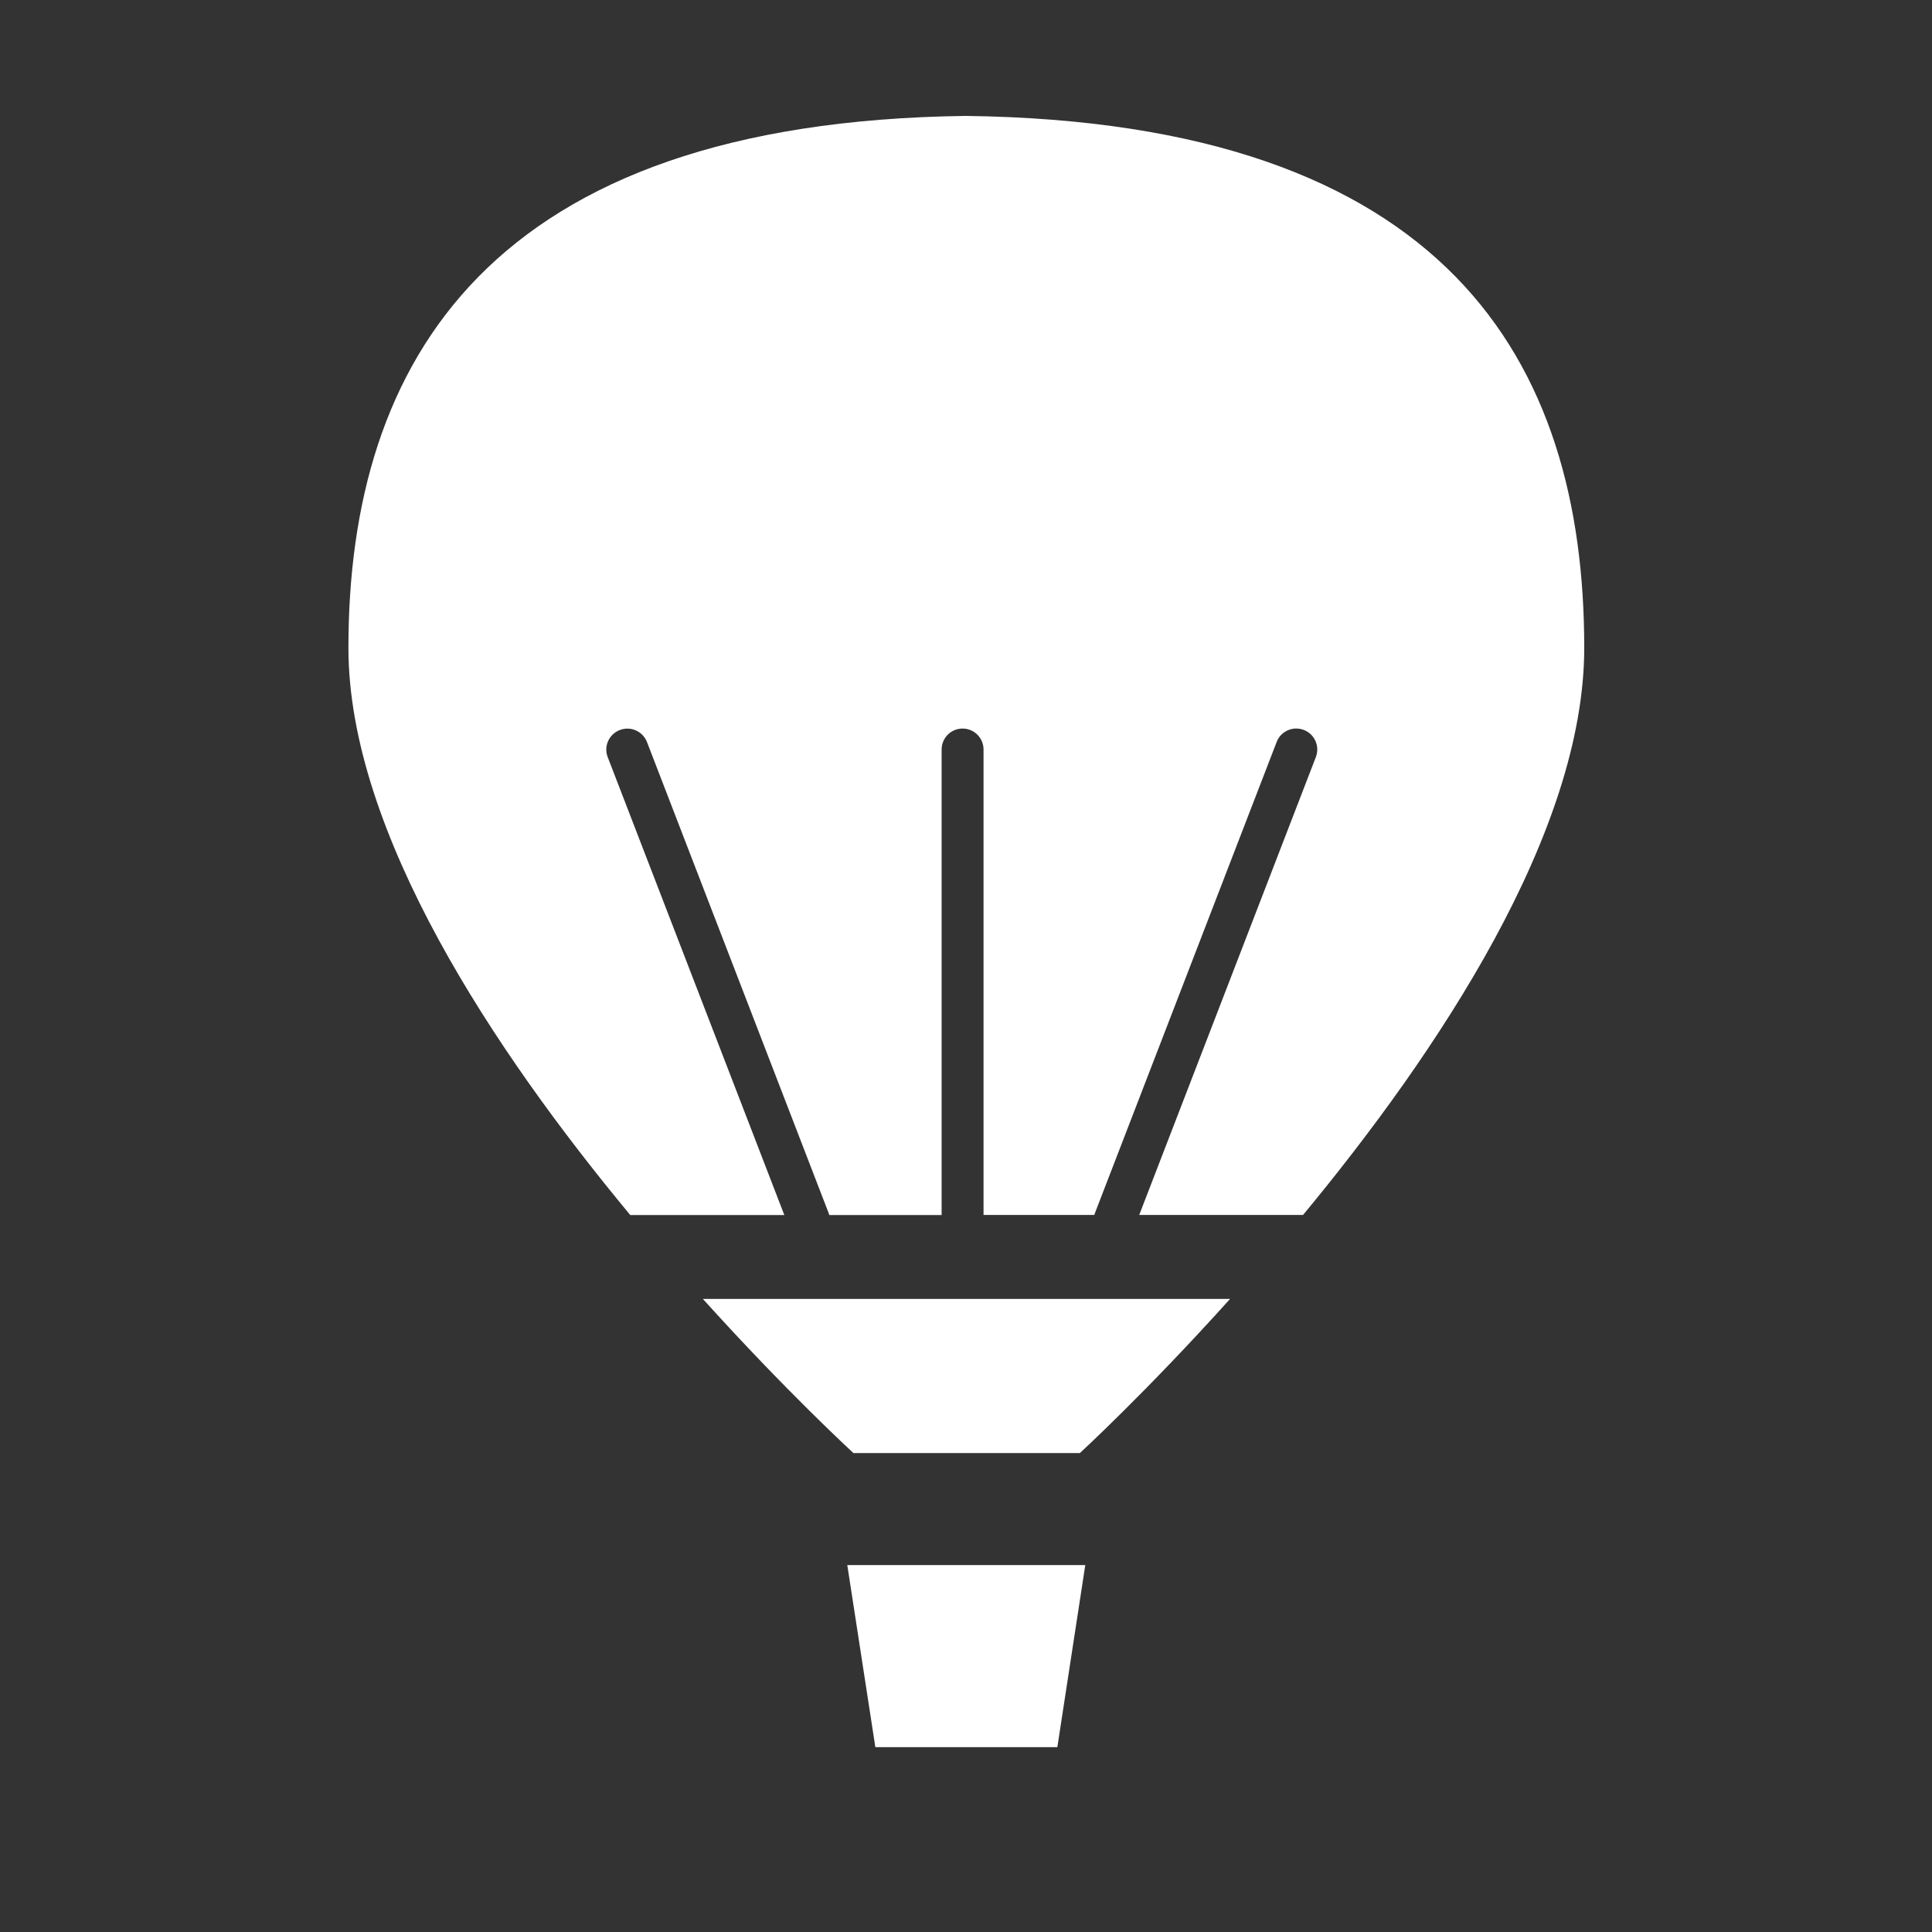 <?xml version="1.0" encoding="utf-8"?>
<!-- Generator: Adobe Illustrator 16.0.0, SVG Export Plug-In . SVG Version: 6.00 Build 0)  -->
<!DOCTYPE svg PUBLIC "-//W3C//DTD SVG 1.1//EN" "http://www.w3.org/Graphics/SVG/1.1/DTD/svg11.dtd">
<svg version="1.1" id="Layer_1" xmlns="http://www.w3.org/2000/svg" xmlns:xlink="http://www.w3.org/1999/xlink" x="0px" y="0px"
	 width="50px" height="50px" viewBox="0 0 50 50" enable-background="new 0 0 50 50" xml:space="preserve">
<rect x="0" y="0" width="50" height="50" fill="#333333" stroke="none"/>
<g>
	<polygon fill="#FFFFFF" points="27.364,45.216 22.654,45.216 21.928,40.504 28.087,40.504 	"/>
	<g>
		<path fill="#FFFFFF" d="M24.992,3C12.668,3.156,9.017,9.354,9.017,16.765c0,4.784,3.792,10.46,7.294,14.68h3.987l-4.57-11.849
			c-0.11-0.281,0.031-0.595,0.313-0.703c0.28-0.108,0.594,0.031,0.703,0.311l4.707,12.205c0.005,0.012,0.006,0.023,0.011,0.036
			h2.907V19.398c0-0.299,0.241-0.543,0.542-0.543c0.3,0,0.543,0.243,0.543,0.543v12.045h2.868c0.004-0.013,0.004-0.025,0.01-0.036
			l4.708-12.205c0.107-0.28,0.421-0.419,0.703-0.311c0.281,0.108,0.419,0.421,0.311,0.703l-4.571,11.849h4.24
			C37.215,27.225,41,21.548,41,16.765C41,9.354,37.46,3.156,24.992,3z"/>
		<path fill="#FFFFFF" d="M18.19,33.616c2.184,2.421,3.897,3.989,3.897,3.989h2.9h2.96c0,0,1.709-1.568,3.887-3.989H18.19z"/>
	</g>
</g>
</svg>
